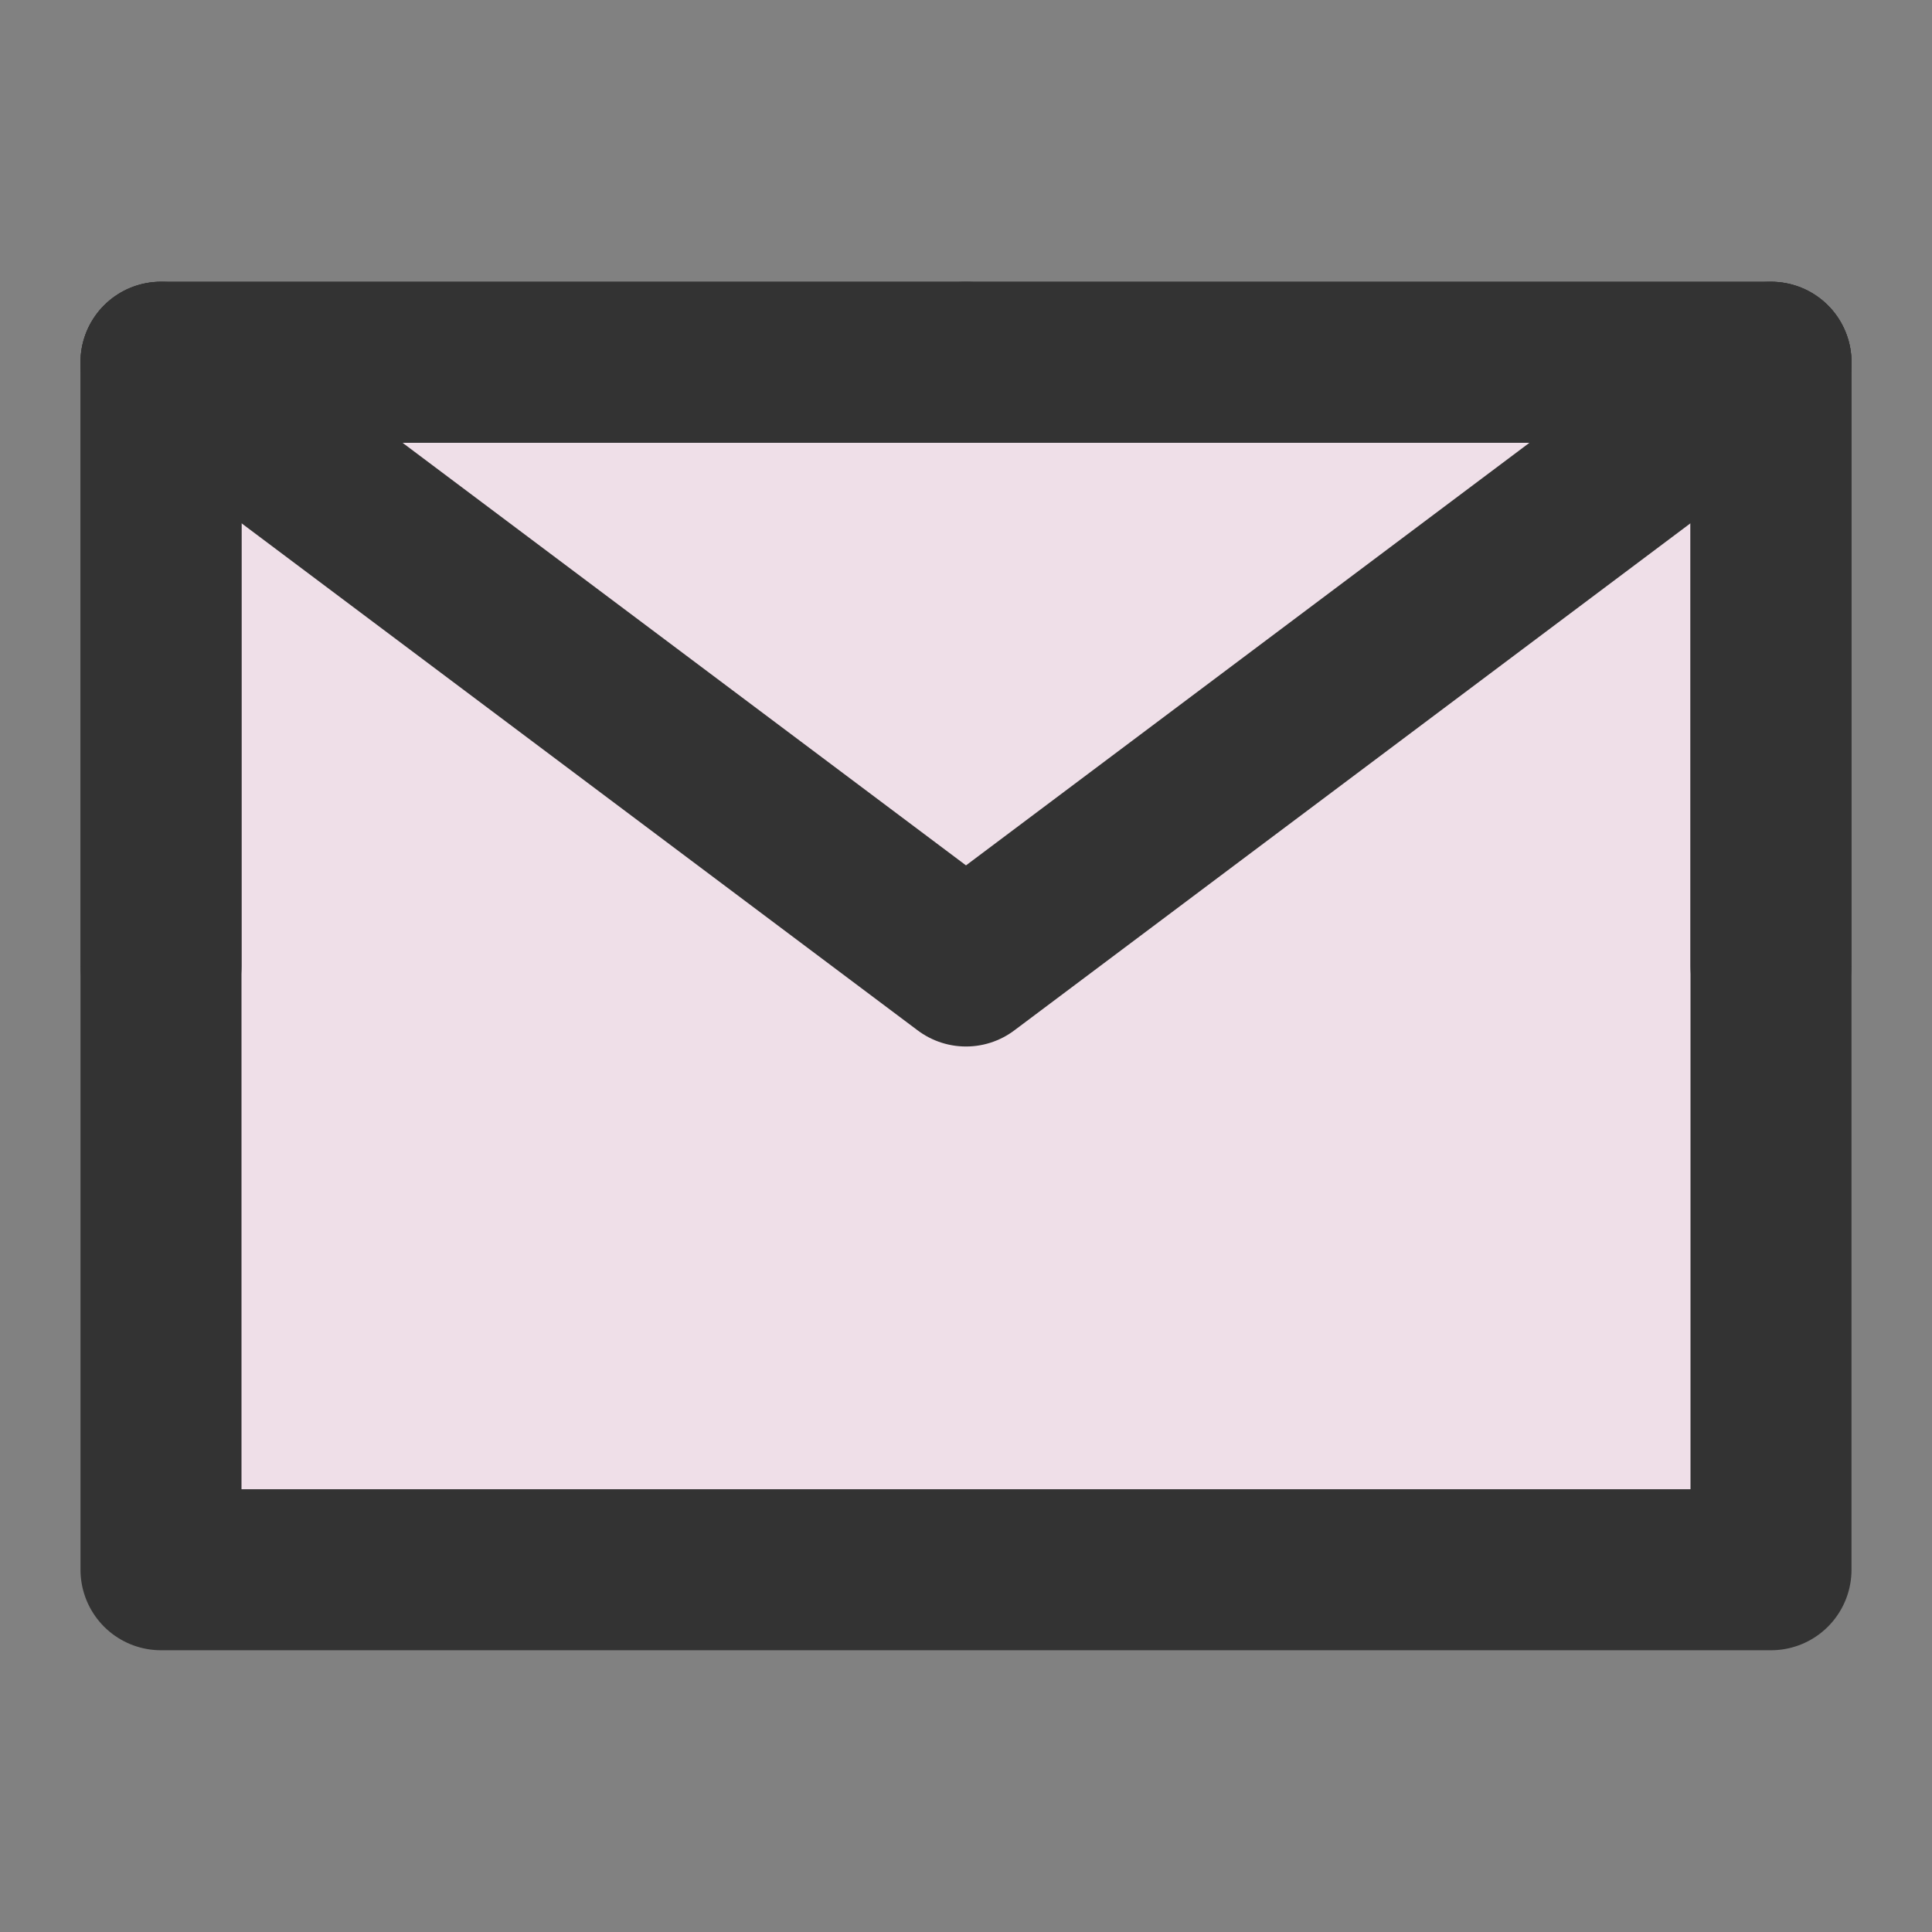 <?xml version="1.0" encoding="UTF-8"?><svg width="24" height="24" viewBox="0 0 48 48" fill="none" xmlns="http://www.w3.org/2000/svg"><rect x="0" y="0" width="48" height="48" fill="#808080" stroke="none"/><rect width="48" height="48" fill="white" fill-opacity="0.01"/><path d="M4 39H44V24V9H24H4V24V39Z" fill="#EFDFE8" stroke="#333" stroke-width="4" stroke-linejoin="round"/><path d="M4 9L24 24L44 9" stroke="#333" stroke-width="4" stroke-linecap="round" stroke-linejoin="round"/><path d="M24 9H4V24" stroke="#333" stroke-width="4" stroke-linecap="round" stroke-linejoin="round"/><path d="M44 24V9H24" stroke="#333" stroke-width="4" stroke-linecap="round" stroke-linejoin="round"/></svg>